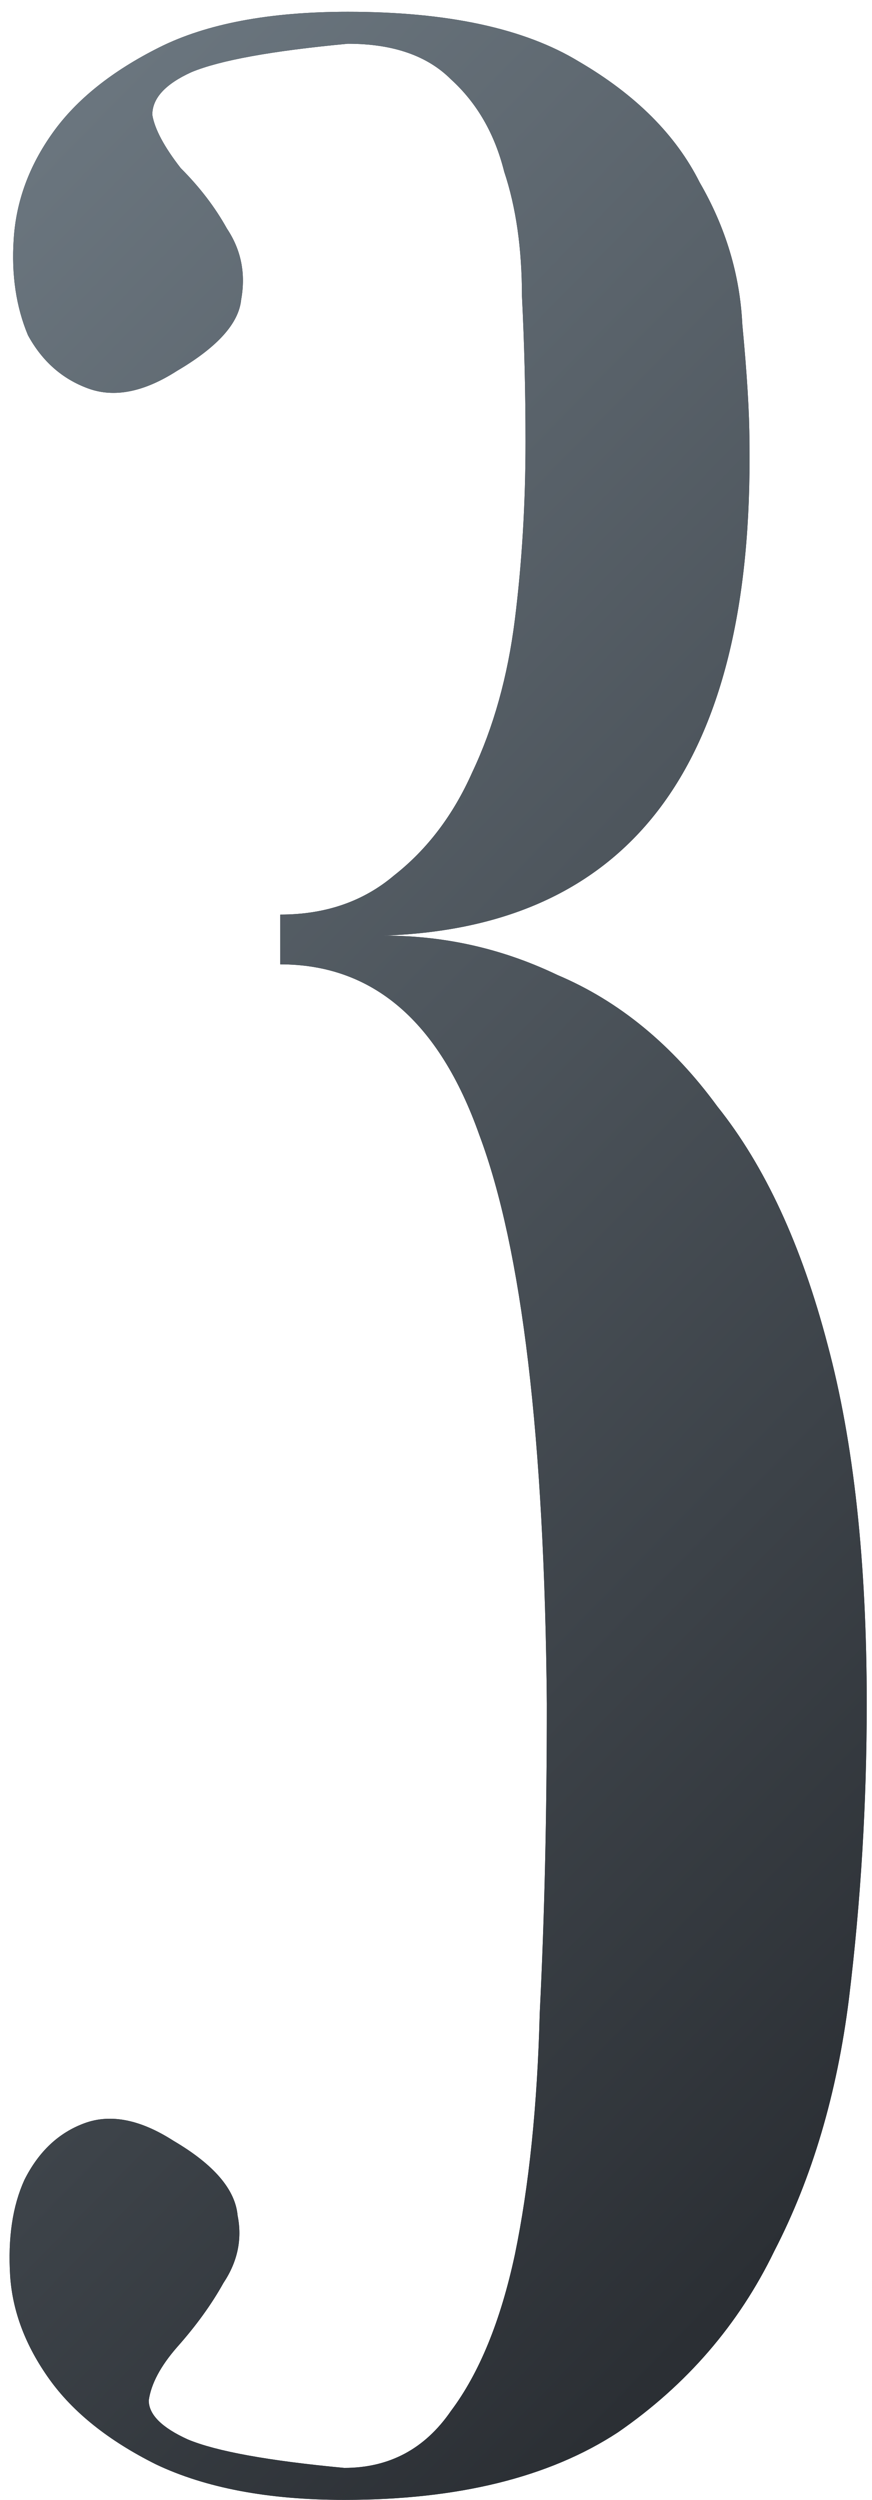 <?xml version="1.0" encoding="UTF-8"?> <svg xmlns="http://www.w3.org/2000/svg" width="30" height="86" viewBox="0 0 30 86" fill="none"><path d="M9.642 31.463C11.191 31.463 12.496 31.015 13.555 30.118C14.697 29.222 15.593 28.04 16.245 26.572C16.979 25.023 17.468 23.271 17.713 21.314C17.957 19.358 18.08 17.32 18.08 15.2C18.08 13.488 18.039 11.817 17.957 10.187C17.957 8.557 17.754 7.13 17.346 5.907C17.02 4.603 16.409 3.543 15.512 2.728C14.697 1.913 13.515 1.505 11.966 1.505C9.357 1.75 7.564 2.076 6.585 2.483C5.689 2.891 5.24 3.38 5.24 3.951C5.322 4.44 5.648 5.051 6.219 5.785C6.871 6.437 7.401 7.13 7.808 7.864C8.297 8.597 8.46 9.412 8.297 10.309C8.216 11.124 7.482 11.94 6.096 12.755C4.955 13.488 3.936 13.692 3.039 13.366C2.143 13.04 1.45 12.429 0.961 11.532C0.553 10.554 0.39 9.453 0.471 8.23C0.553 6.926 1.001 5.703 1.817 4.562C2.632 3.421 3.855 2.443 5.485 1.627C7.115 0.812 9.276 0.405 11.966 0.405C15.389 0.405 18.039 0.975 19.914 2.116C21.87 3.258 23.256 4.644 24.071 6.274C24.968 7.823 25.457 9.453 25.539 11.165C25.702 12.877 25.783 14.222 25.783 15.2C25.946 26.45 21.585 32.116 12.699 32.197C14.982 32.116 17.142 32.564 19.18 33.542C21.3 34.439 23.134 35.947 24.683 38.067C26.313 40.105 27.577 42.835 28.473 46.259C29.37 49.602 29.819 53.718 29.819 58.609C29.819 62.033 29.615 65.416 29.207 68.759C28.799 72.019 27.944 74.913 26.639 77.441C25.416 79.968 23.623 82.046 21.259 83.677C18.895 85.226 15.756 86 11.843 86C9.235 86 7.075 85.592 5.363 84.777C3.732 83.962 2.509 82.984 1.694 81.843C0.879 80.701 0.431 79.519 0.349 78.296C0.268 76.992 0.431 75.892 0.838 74.995C1.327 74.017 2.02 73.365 2.917 73.038C3.814 72.712 4.833 72.916 5.974 73.65C7.36 74.465 8.094 75.321 8.175 76.218C8.338 77.033 8.175 77.807 7.686 78.541C7.278 79.275 6.748 80.008 6.096 80.742C5.526 81.394 5.2 82.005 5.118 82.576C5.118 83.065 5.566 83.514 6.463 83.921C7.441 84.329 9.235 84.655 11.843 84.9C13.392 84.9 14.615 84.247 15.512 82.943C16.49 81.639 17.224 79.845 17.713 77.563C18.202 75.199 18.487 72.427 18.569 69.248C18.732 65.987 18.813 62.441 18.813 58.609C18.732 49.479 17.957 42.958 16.49 39.045C15.104 35.132 12.822 33.175 9.642 33.175V31.463Z" fill="#333E46"></path><path d="M9.642 31.463C11.191 31.463 12.496 31.015 13.555 30.118C14.697 29.222 15.593 28.04 16.245 26.572C16.979 25.023 17.468 23.271 17.713 21.314C17.957 19.358 18.08 17.32 18.08 15.2C18.08 13.488 18.039 11.817 17.957 10.187C17.957 8.557 17.754 7.13 17.346 5.907C17.02 4.603 16.409 3.543 15.512 2.728C14.697 1.913 13.515 1.505 11.966 1.505C9.357 1.75 7.564 2.076 6.585 2.483C5.689 2.891 5.24 3.38 5.24 3.951C5.322 4.44 5.648 5.051 6.219 5.785C6.871 6.437 7.401 7.13 7.808 7.864C8.297 8.597 8.46 9.412 8.297 10.309C8.216 11.124 7.482 11.94 6.096 12.755C4.955 13.488 3.936 13.692 3.039 13.366C2.143 13.04 1.45 12.429 0.961 11.532C0.553 10.554 0.39 9.453 0.471 8.23C0.553 6.926 1.001 5.703 1.817 4.562C2.632 3.421 3.855 2.443 5.485 1.627C7.115 0.812 9.276 0.405 11.966 0.405C15.389 0.405 18.039 0.975 19.914 2.116C21.87 3.258 23.256 4.644 24.071 6.274C24.968 7.823 25.457 9.453 25.539 11.165C25.702 12.877 25.783 14.222 25.783 15.2C25.946 26.45 21.585 32.116 12.699 32.197C14.982 32.116 17.142 32.564 19.18 33.542C21.3 34.439 23.134 35.947 24.683 38.067C26.313 40.105 27.577 42.835 28.473 46.259C29.37 49.602 29.819 53.718 29.819 58.609C29.819 62.033 29.615 65.416 29.207 68.759C28.799 72.019 27.944 74.913 26.639 77.441C25.416 79.968 23.623 82.046 21.259 83.677C18.895 85.226 15.756 86 11.843 86C9.235 86 7.075 85.592 5.363 84.777C3.732 83.962 2.509 82.984 1.694 81.843C0.879 80.701 0.431 79.519 0.349 78.296C0.268 76.992 0.431 75.892 0.838 74.995C1.327 74.017 2.02 73.365 2.917 73.038C3.814 72.712 4.833 72.916 5.974 73.65C7.36 74.465 8.094 75.321 8.175 76.218C8.338 77.033 8.175 77.807 7.686 78.541C7.278 79.275 6.748 80.008 6.096 80.742C5.526 81.394 5.2 82.005 5.118 82.576C5.118 83.065 5.566 83.514 6.463 83.921C7.441 84.329 9.235 84.655 11.843 84.9C13.392 84.9 14.615 84.247 15.512 82.943C16.49 81.639 17.224 79.845 17.713 77.563C18.202 75.199 18.487 72.427 18.569 69.248C18.732 65.987 18.813 62.441 18.813 58.609C18.732 49.479 17.957 42.958 16.49 39.045C15.104 35.132 12.822 33.175 9.642 33.175V31.463Z" fill="url(#paint0_linear_257_178)"></path><defs><linearGradient id="paint0_linear_257_178" x1="-1.909" y1="-19.196" x2="61.125" y2="42.331" gradientUnits="userSpaceOnUse"><stop stop-color="#7C8993"></stop><stop offset="1" stop-color="#2B2F34"></stop></linearGradient></defs></svg> 